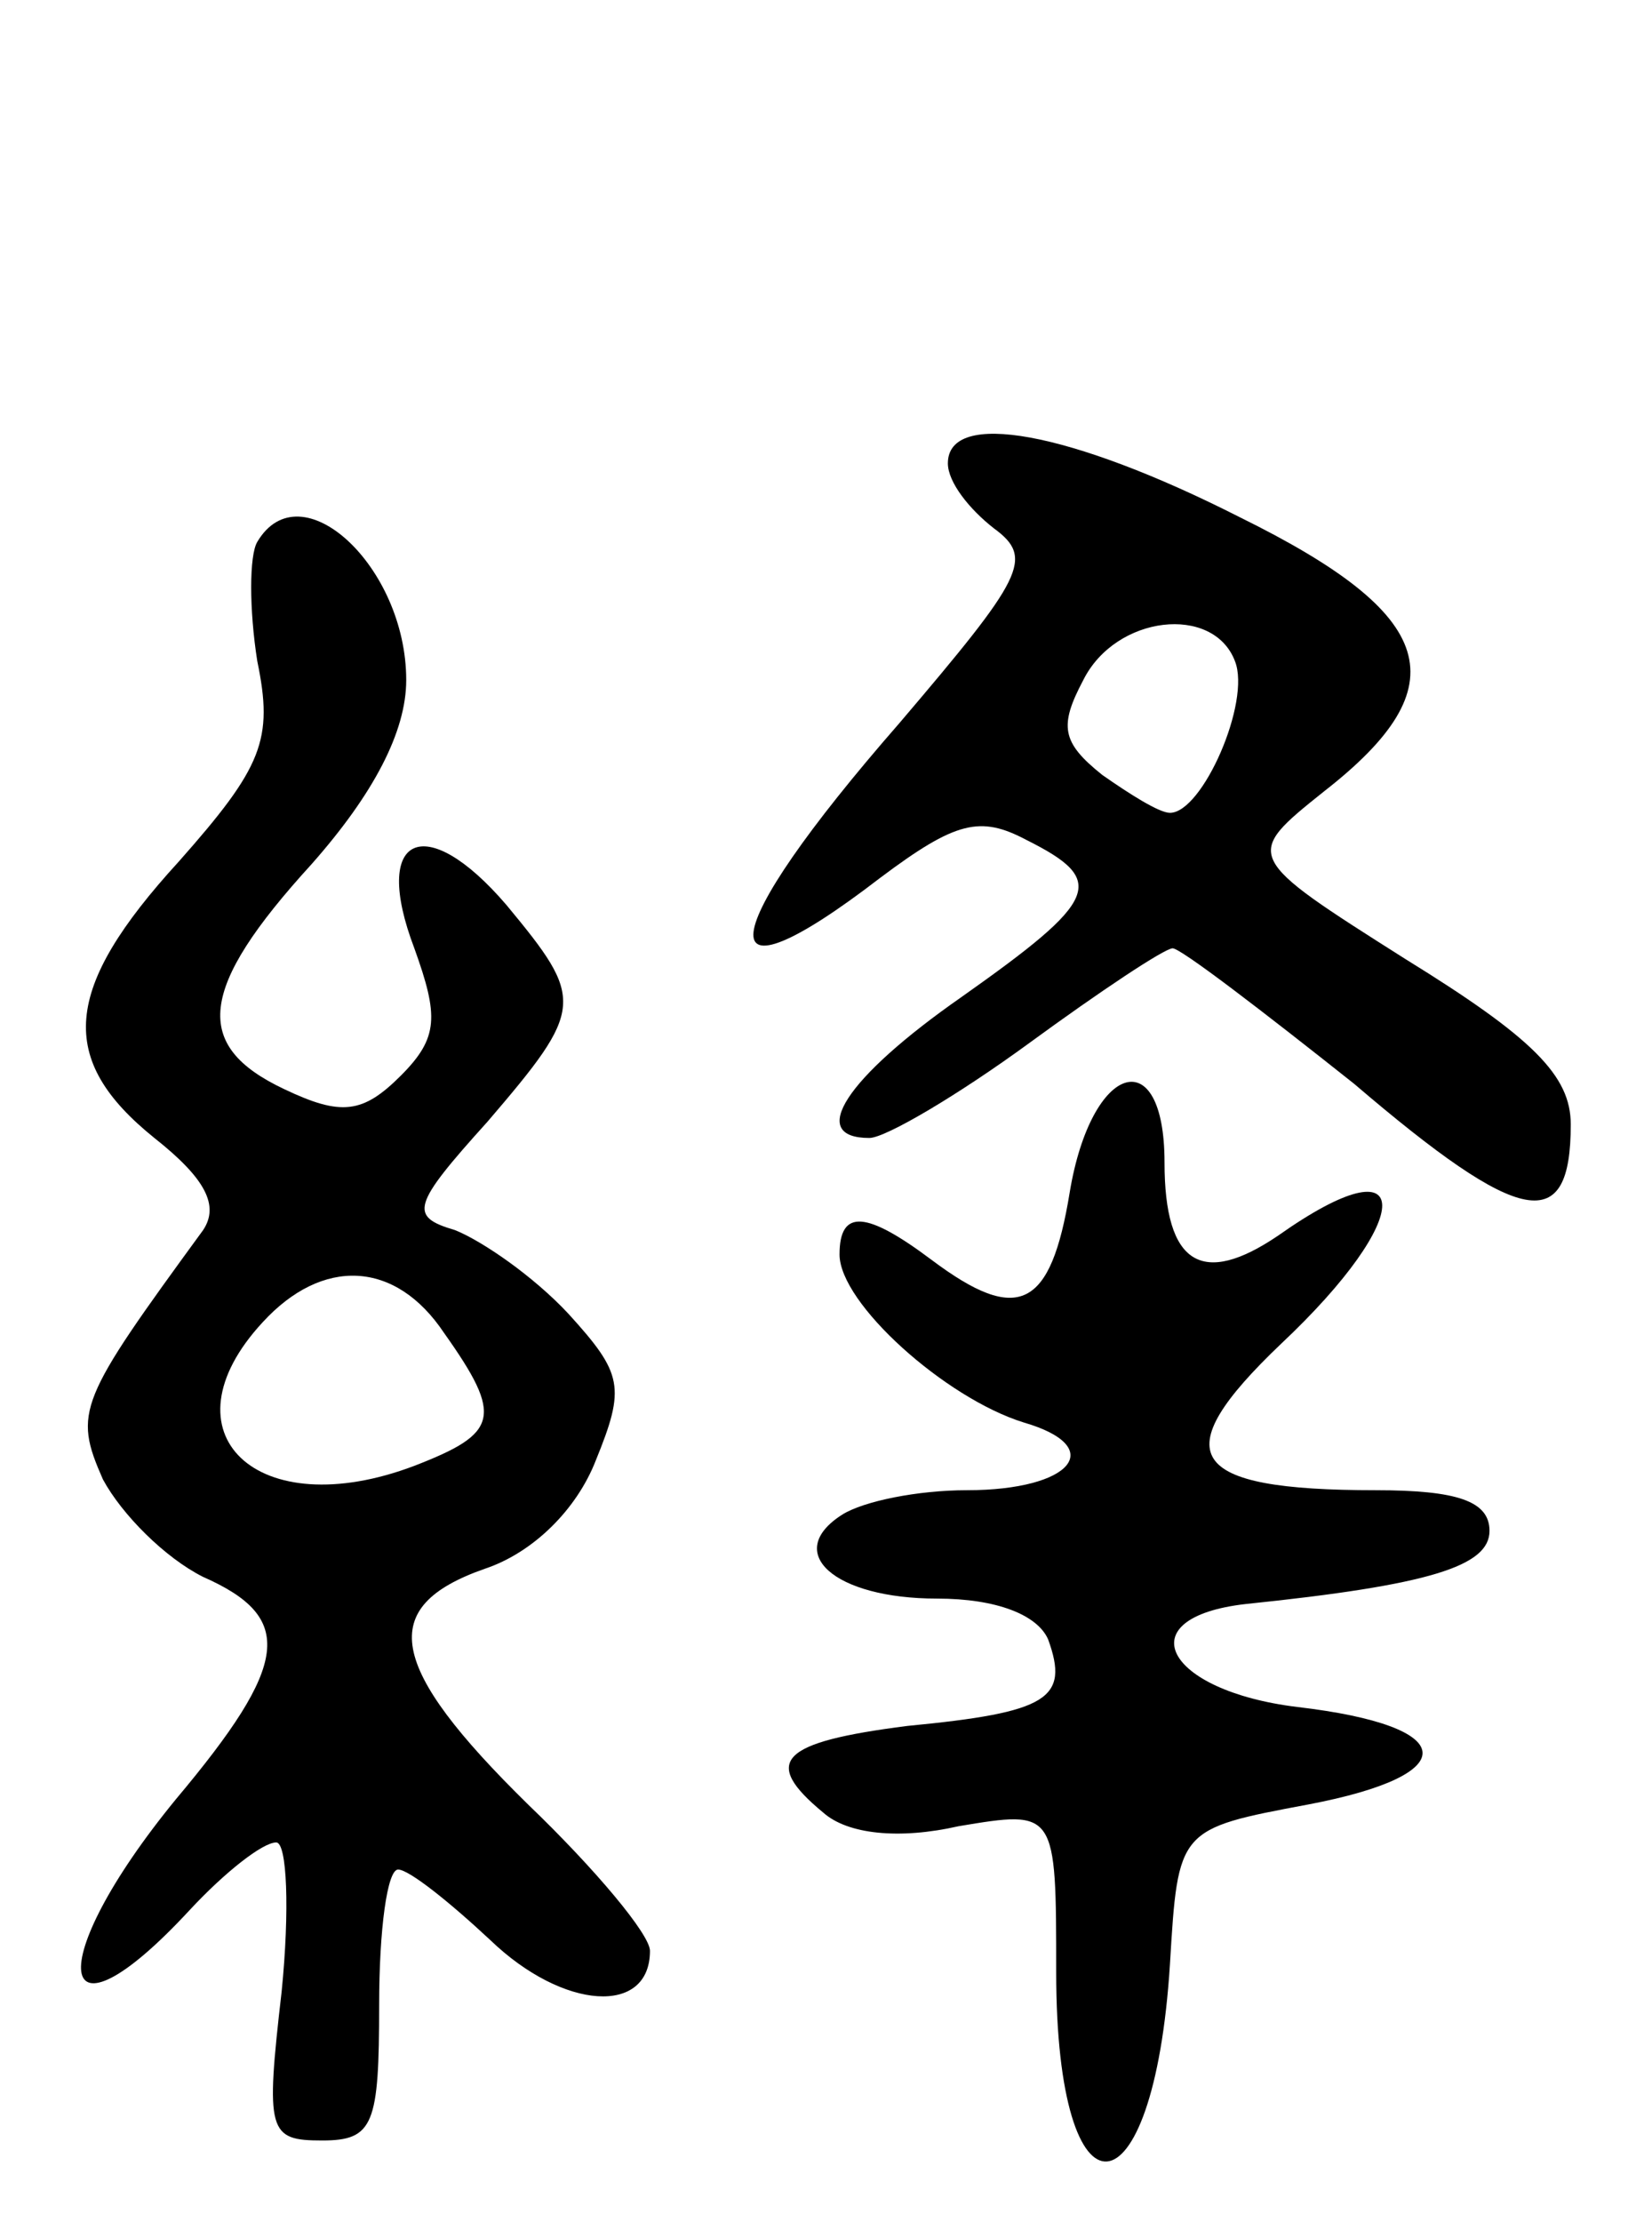 <svg version="1.0" xmlns="http://www.w3.org/2000/svg" width="61" height="82" viewBox="0 0 61 82" ><g transform="translate(0,82) scale(0.1,-0.1)" ><path d="M350 649 c0 -7 8 -17 17 -24 15 -11 11 -18 -35 -72 -69 -79 -72 -107 -7 -57 28 21 37 23 54 14 30 -15 27 -22 -24 -58 -43 -30 -57 -52 -34 -52 6 0 33 16 59 35 26 19 50 35 53 35 3 0 33 -23 67 -50 62 -53 80 -56 80 -15 0 18 -14 32 -61 61 -60 38 -60 38 -30 62 50 39 42 65 -31 101 -63 32 -108 40 -108 20z m106 -73 c6 -15 -12 -56 -24 -56 -4 0 -15 7 -25 14 -15 12 -16 18 -7 35 12 24 48 28 56 7z"/><path d="M95 620 c-3 -5 -3 -25 0 -44 6 -29 2 -39 -29 -74 -43 -47 -45 -73 -9 -102 19 -15 24 -25 18 -34 -46 -63 -48 -67 -37 -92 7 -13 23 -29 37 -36 34 -15 32 -32 -10 -82 -50 -61 -45 -95 5 -41 13 14 27 25 32 25 4 0 5 -25 2 -55 -6 -52 -5 -55 15 -55 19 0 21 6 21 50 0 28 3 50 7 50 4 0 19 -12 34 -26 27 -26 59 -28 59 -4 0 6 -20 30 -45 54 -52 51 -56 73 -16 87 18 6 34 22 41 40 11 27 10 32 -10 54 -13 14 -32 27 -42 31 -17 5 -16 9 12 40 36 42 36 45 7 80 -30 35 -50 26 -34 -16 9 -25 9 -33 -5 -47 -14 -14 -22 -15 -43 -5 -34 16 -32 37 10 83 23 26 35 49 35 68 0 42 -39 78 -55 51z m69 -292 c22 -31 20 -37 -11 -49 -58 -22 -94 12 -56 53 22 24 49 23 67 -4z"/><path d="M395 380 c-7 -43 -19 -49 -51 -25 -24 18 -34 19 -34 2 0 -18 39 -53 68 -62 31 -9 18 -25 -21 -25 -18 0 -38 -4 -46 -9 -22 -14 -3 -31 35 -31 22 0 37 -6 41 -15 8 -22 0 -27 -52 -32 -47 -6 -54 -13 -31 -32 9 -8 28 -10 50 -5 36 6 36 6 36 -54 0 -95 36 -92 42 3 3 50 3 50 51 59 58 11 56 29 -4 36 -49 6 -63 33 -19 38 68 7 90 14 90 27 0 11 -12 15 -42 15 -70 0 -78 13 -35 54 50 47 50 76 -1 40 -28 -19 -42 -11 -42 27 0 45 -27 37 -35 -11z"/></g></svg> 
